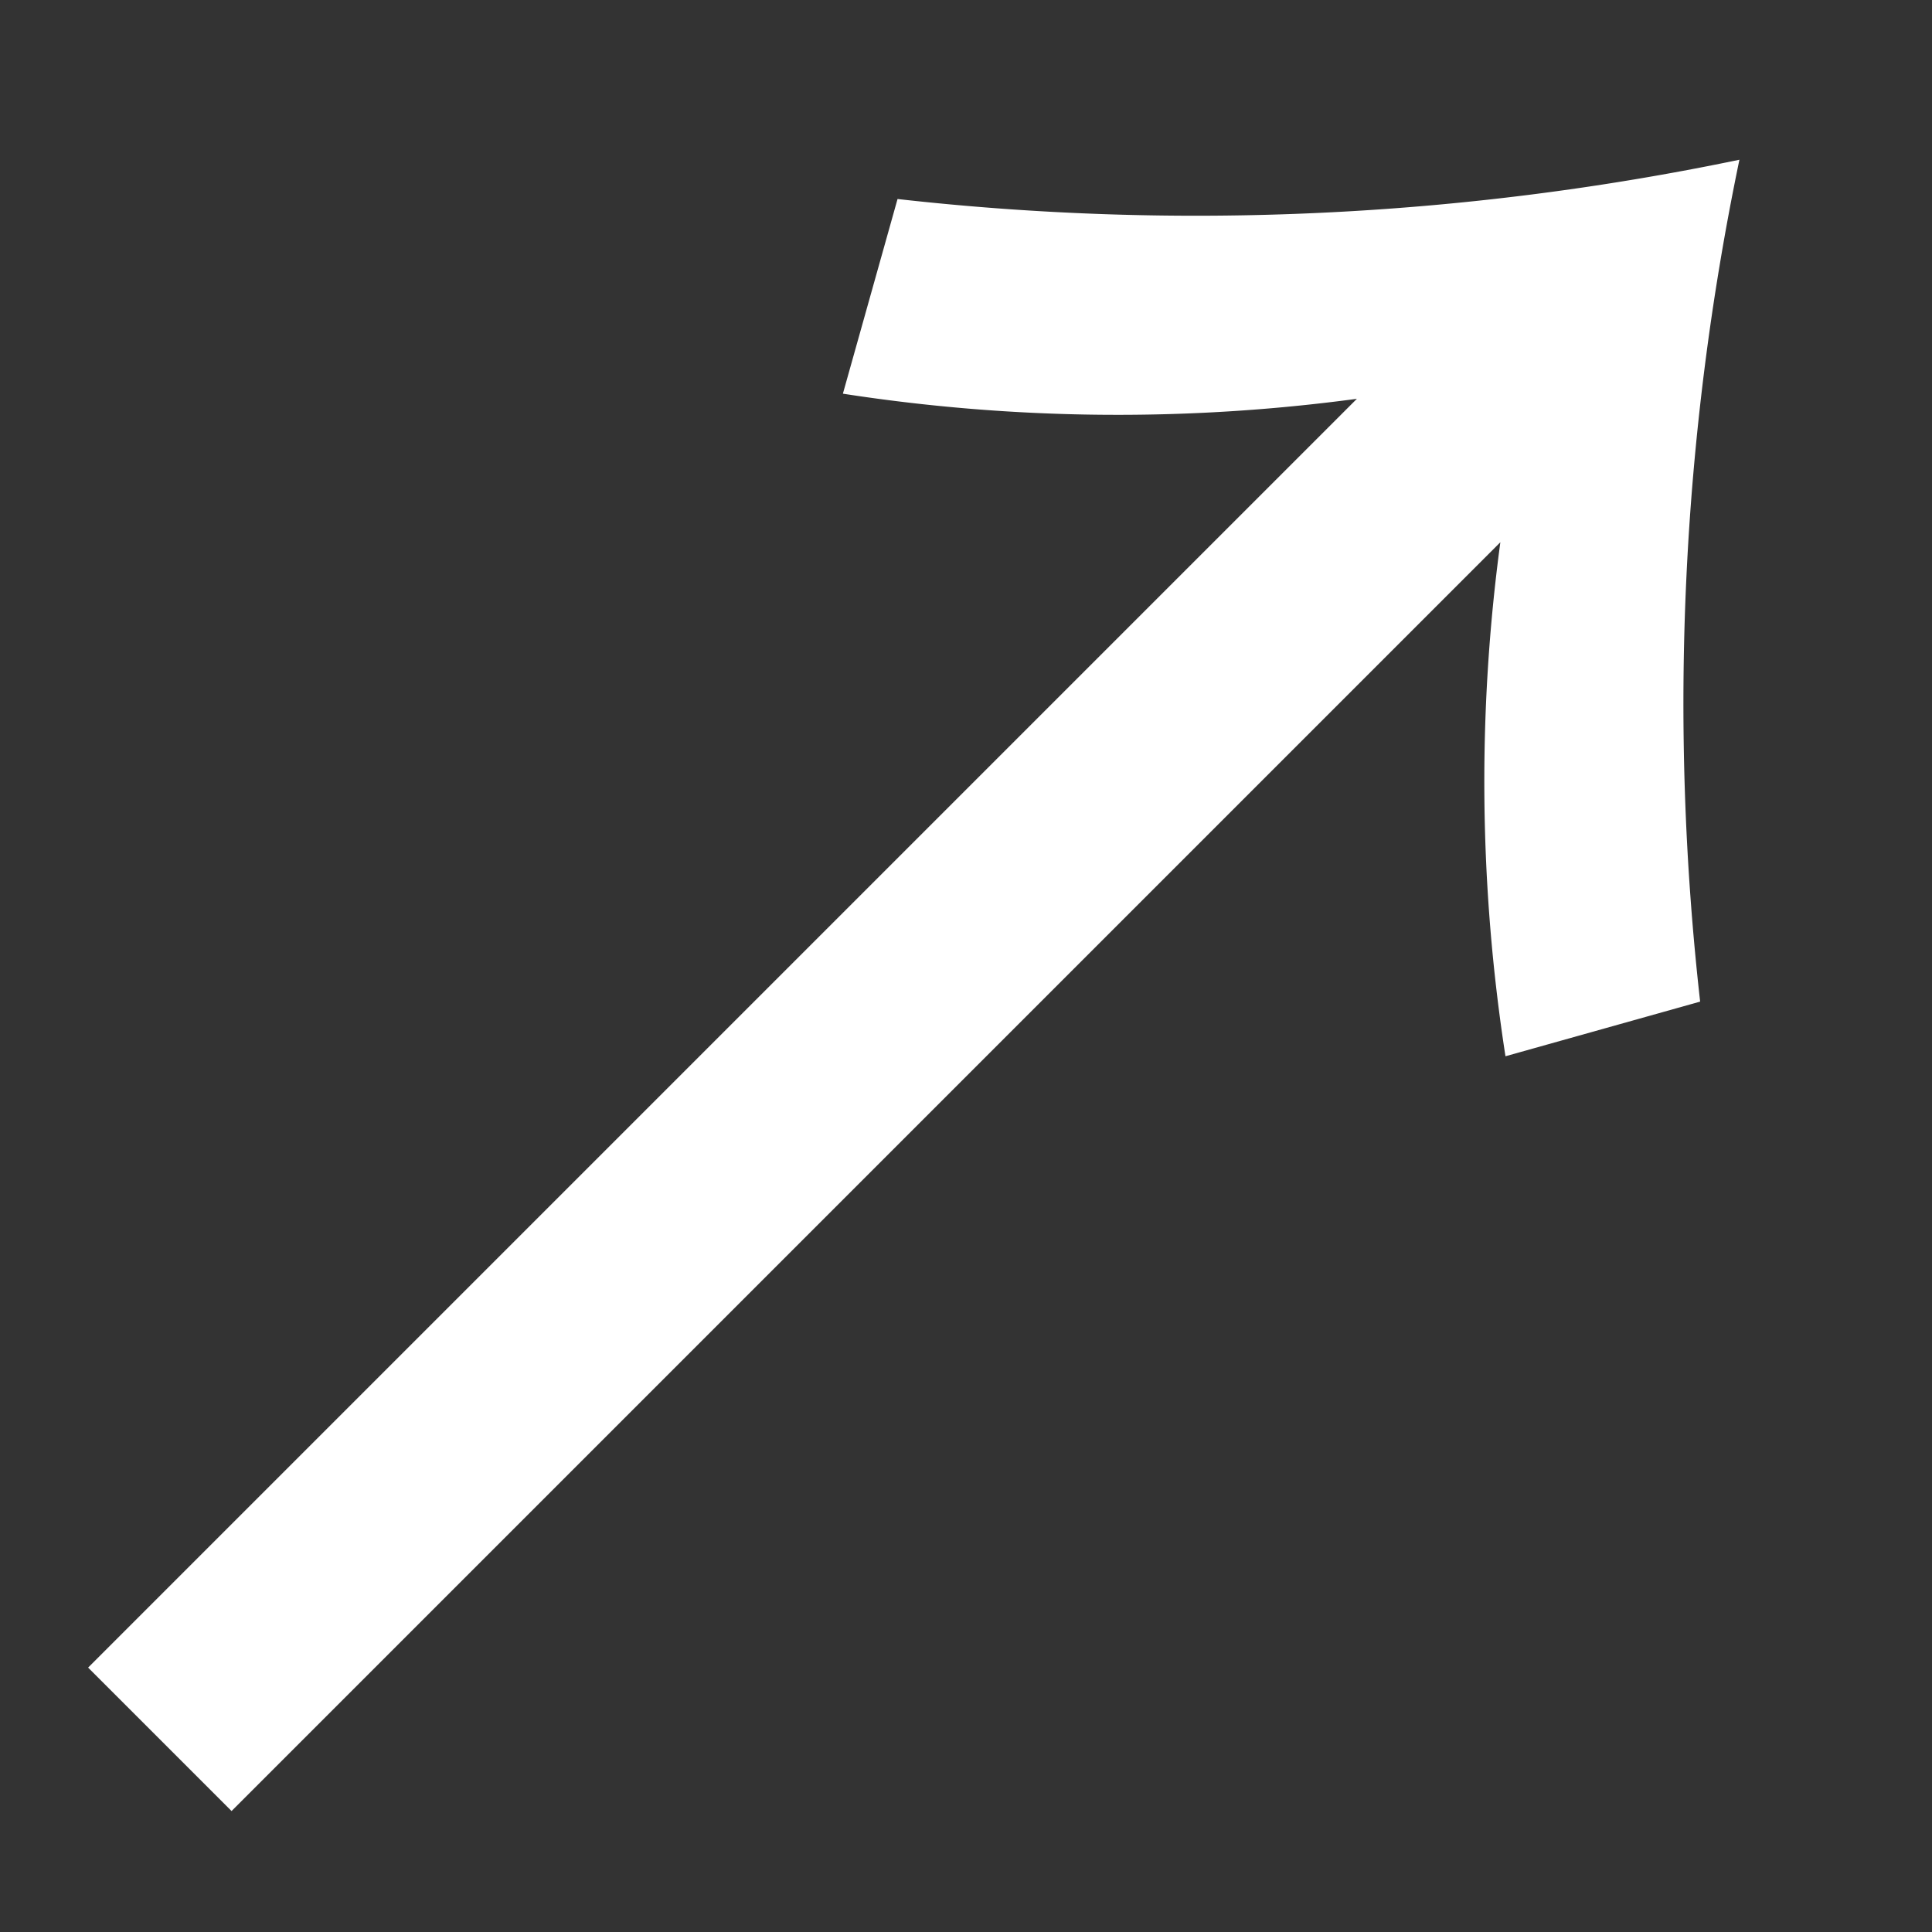 <svg xmlns="http://www.w3.org/2000/svg" xmlns:xlink="http://www.w3.org/1999/xlink" width="8" height="8" viewBox="0 0 8 8">
  <rect x="0" y="0" width="8" height="8" fill="#333333" stroke="none"/>
  <defs>
    <clipPath id="clip-path">
      <rect id="長方形_27162" data-name="長方形 27162" width="8" height="8" transform="translate(-6290 -3735)" fill="none"/>
    </clipPath>
  </defs>
  <g id="グループ_22890" data-name="グループ 22890" transform="translate(6290 3735)">
    <rect id="長方形_27161" data-name="長方形 27161" width="8" height="8" transform="translate(-6290 -3735)" fill="none"/>
    <g id="マスクグループ_20091" data-name="マスクグループ 20091" clip-path="url(#clip-path)">
      <path id="パス_23811" data-name="パス 23811" d="M7.83-4.22H.4v.84H7.83A7.431,7.431,0,0,0,6.34-1.86l.73.41A11.043,11.043,0,0,1,9.65-3.8,11.043,11.043,0,0,1,7.07-6.15l-.73.41A7.431,7.431,0,0,0,7.83-4.22Z" transform="translate(-6286.934 -3724.828) rotate(-45)" fill="#fff"/>
    </g>
  </g>
</svg>
